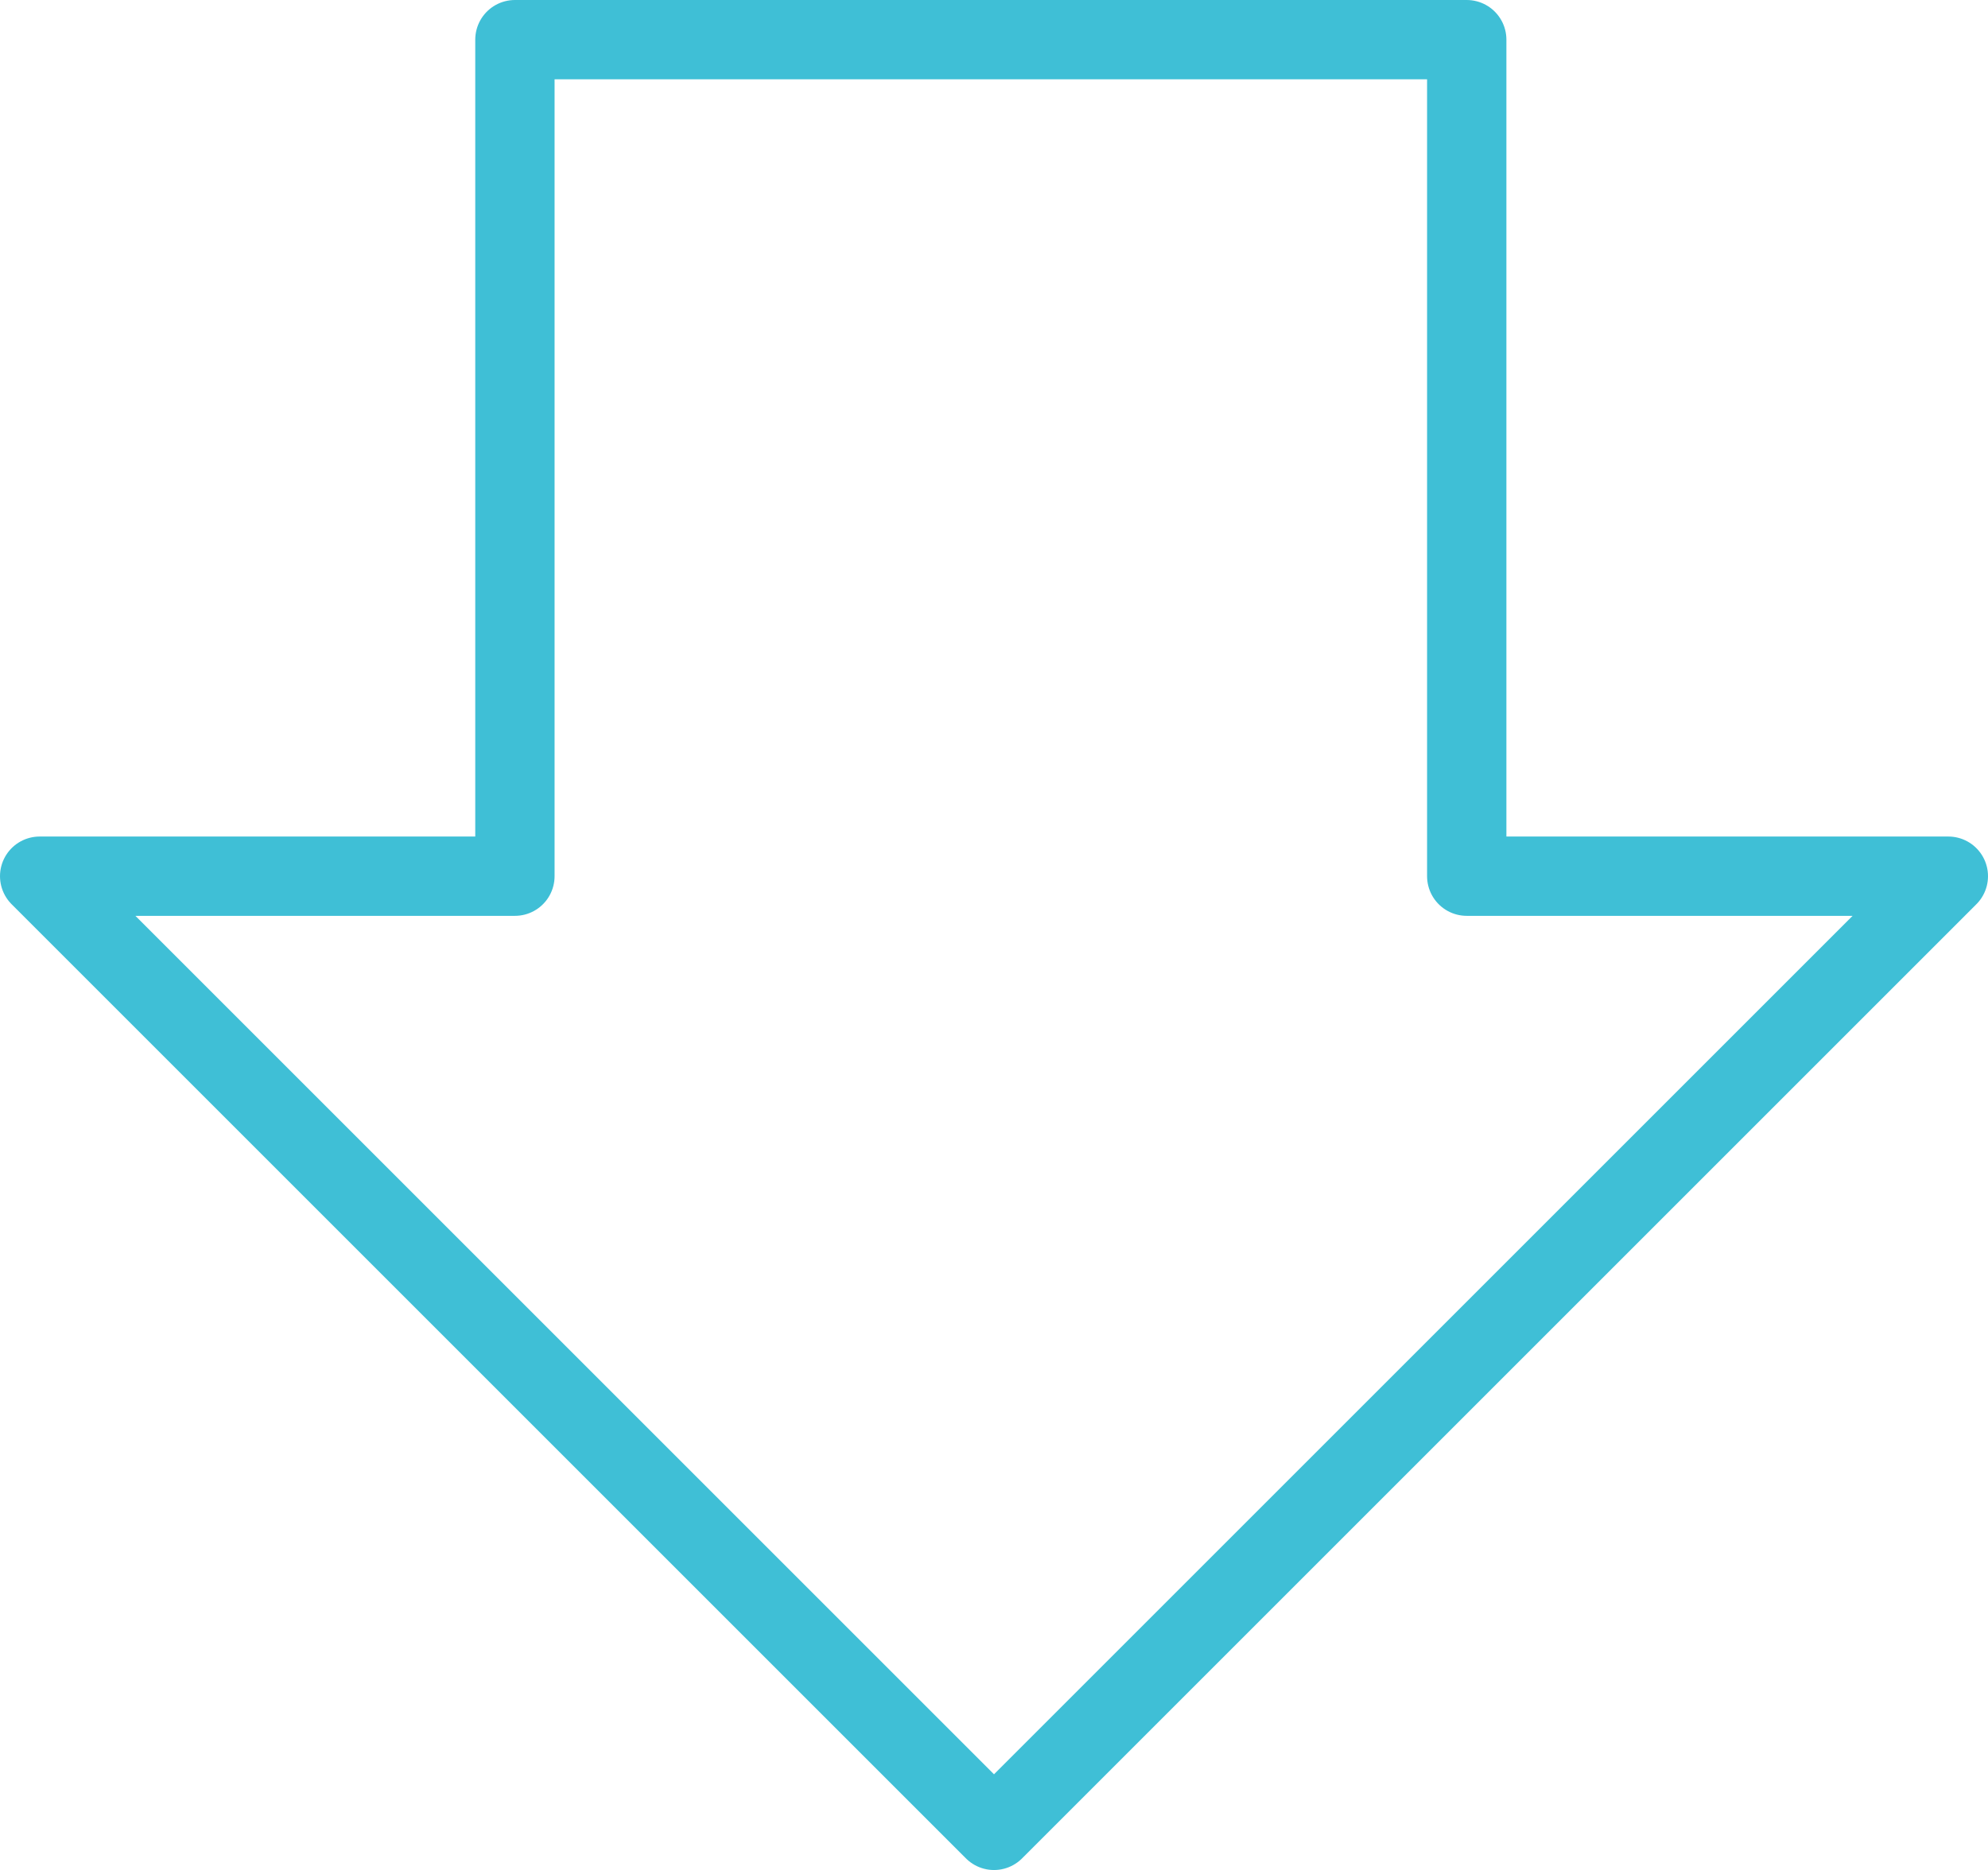 <svg xmlns="http://www.w3.org/2000/svg" width="100.254" height="94.32" viewBox="0 0 100.254 94.32">
  <defs>
    <style>
      .cls-1 {
        fill: none;
        stroke: #3fbfd6;
        stroke-linecap: round;
        stroke-linejoin: round;
        stroke-width: 4px;
      }
    </style>
  </defs>
  <g id="arrow_color01" transform="translate(0 0)">
    <g id="グループ_3710" data-name="グループ 3710">
      <path id="パス_11733" data-name="パス 11733" class="cls-1" d="M73.967,44.193V2h-48V44.193H2L50.127,92.32,98.254,44.193Z"/>
    </g>
  </g>
</svg>
